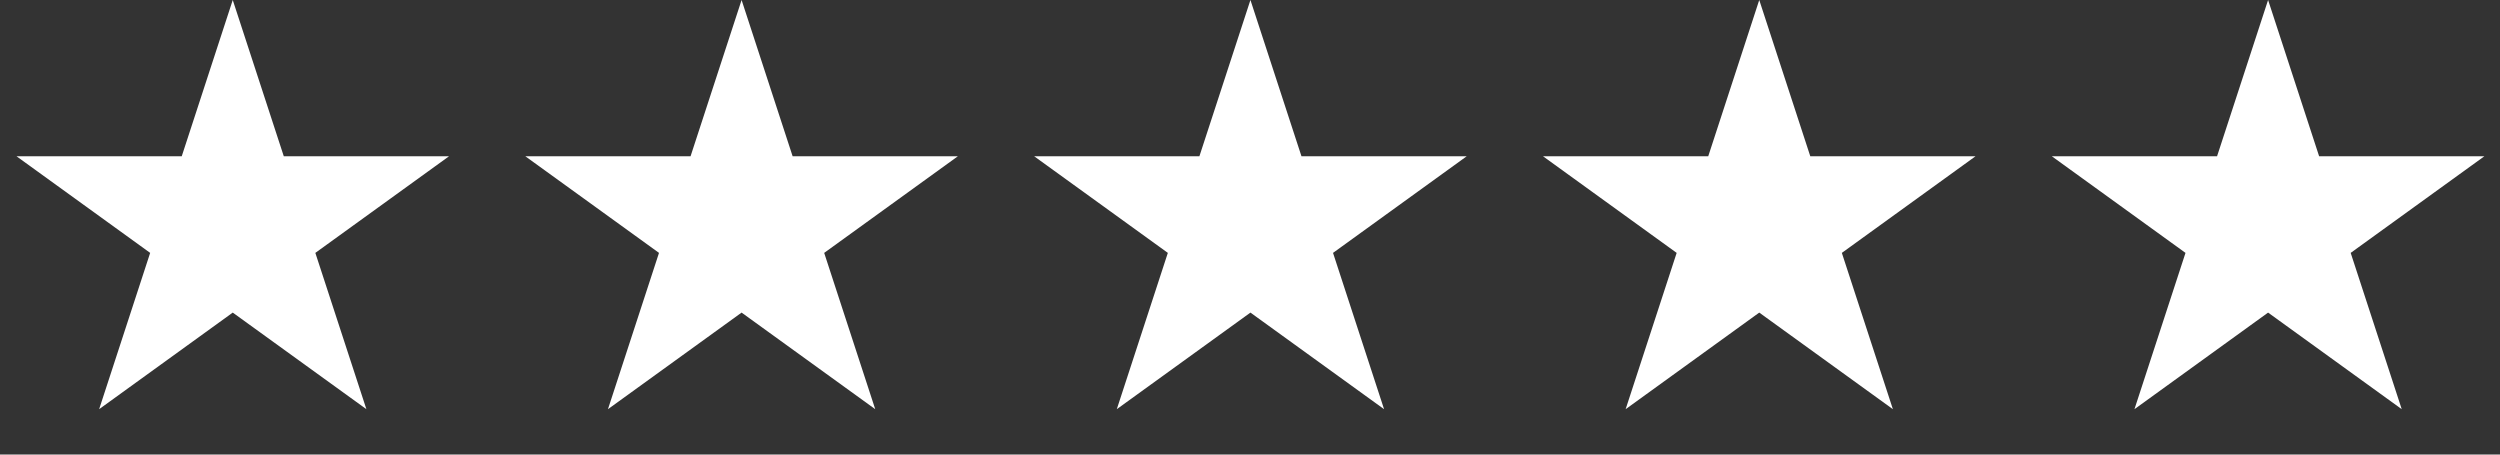 <?xml version="1.0" encoding="UTF-8"?> <svg xmlns="http://www.w3.org/2000/svg" width="110" height="20" viewBox="0 0 110 20" fill="none"><rect x="0" y="0" width="110" height="20" fill="#333333" stroke="none"/><path d="M10.241 0L12.487 6.877H19.755L13.875 11.127L16.121 18.004L10.241 13.754L4.362 18.004L6.607 11.127L0.728 6.877H7.996L10.241 0Z" fill="white"></path><path d="M32.63 0L34.876 6.877H42.144L36.264 11.127L38.51 18.004L32.63 13.754L26.75 18.004L28.996 11.127L23.116 6.877H30.384L32.63 0Z" fill="white"></path><path d="M55.019 0L57.265 6.877H64.533L58.653 11.127L60.899 18.004L55.019 13.754L49.139 18.004L51.385 11.127L45.505 6.877H52.773L55.019 0Z" fill="white"></path><path d="M77.407 0L79.653 6.877H86.921L81.041 11.127L83.287 18.004L77.407 13.754L71.528 18.004L73.773 11.127L67.894 6.877H75.162L77.407 0Z" fill="white"></path><path d="M99.796 0L102.042 6.877H109.31L103.43 11.127L105.676 18.004L99.796 13.754L93.916 18.004L96.162 11.127L90.282 6.877H97.55L99.796 0Z" fill="white"></path></svg> 